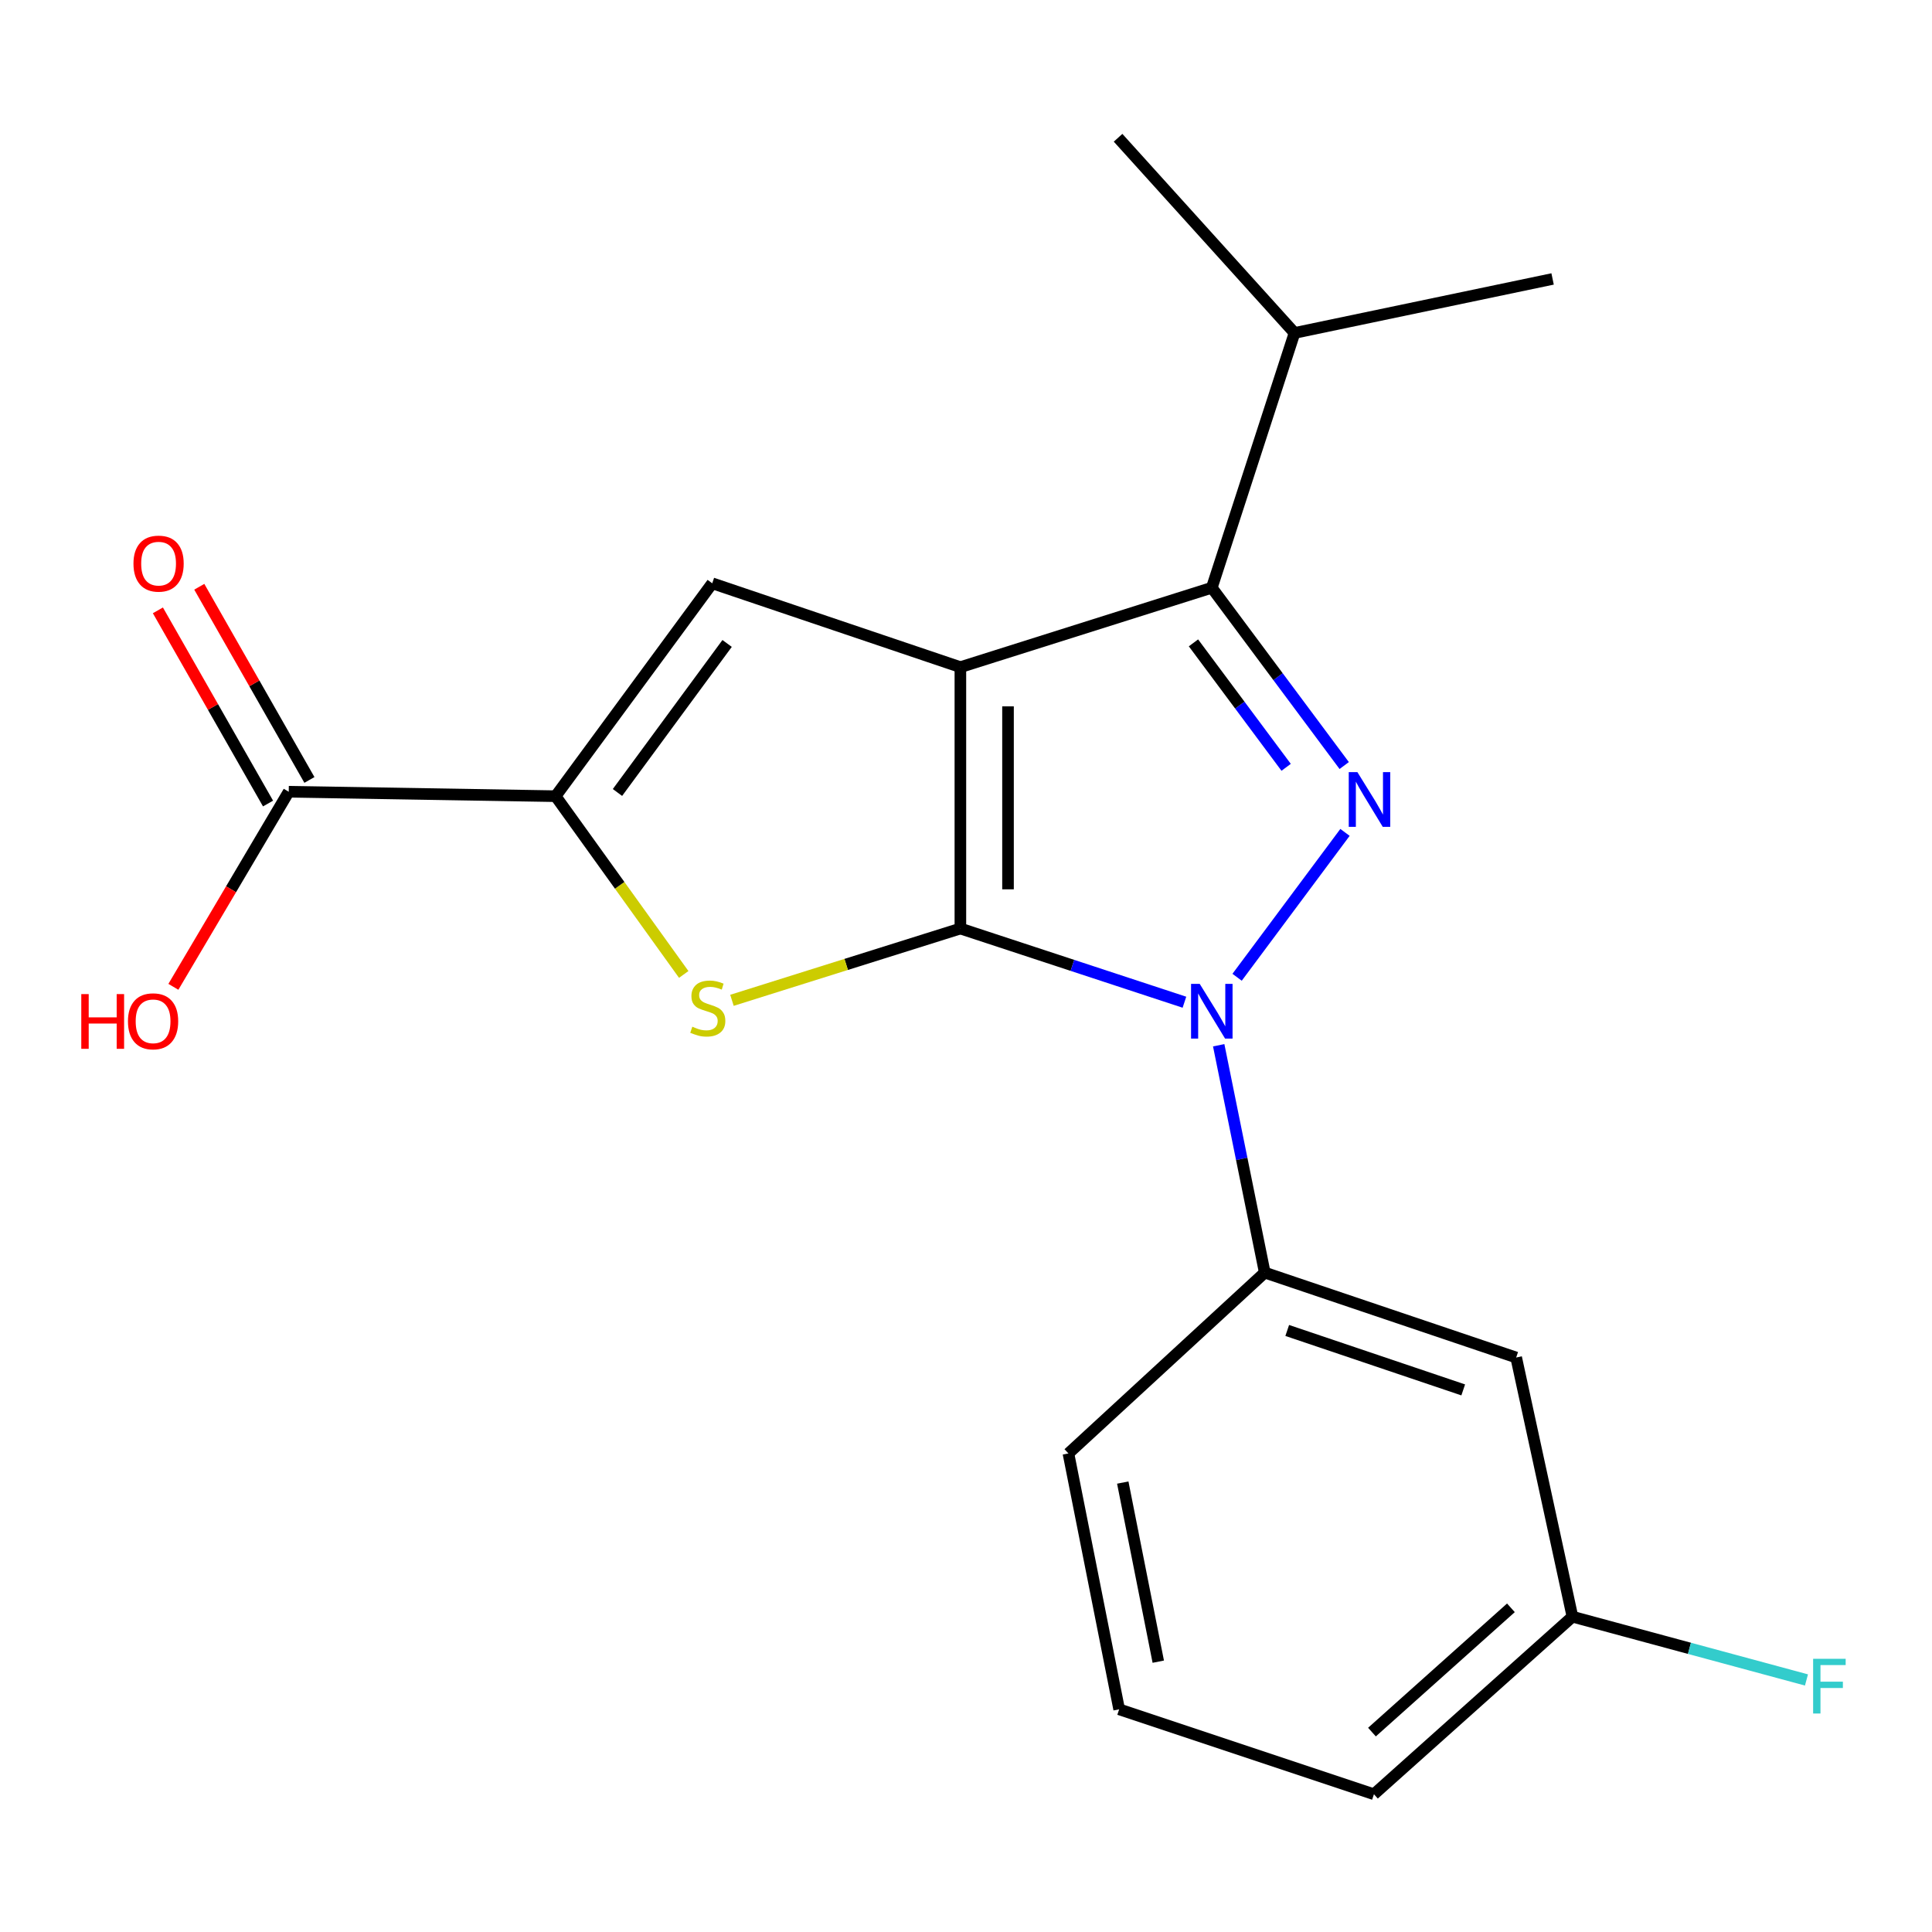 <?xml version='1.0' encoding='iso-8859-1'?>
<svg version='1.1' baseProfile='full'
              xmlns='http://www.w3.org/2000/svg'
                      xmlns:rdkit='http://www.rdkit.org/xml'
                      xmlns:xlink='http://www.w3.org/1999/xlink'
                  xml:space='preserve'
width='1000px' height='1000px' viewBox='0 0 1000 1000'>
<!-- END OF HEADER -->
<rect style='opacity:1.0;fill:#FFFFFF;stroke:none' width='1000' height='1000' x='0' y='0'> </rect>
<path class='bond-0' d='M 497.092,480.605 L 497.092,345.318' style='fill:none;fill-rule:evenodd;stroke:#000000;stroke-width:6px;stroke-linecap:butt;stroke-linejoin:miter;stroke-opacity:1' />
<path class='bond-0' d='M 521.746,460.312 L 521.746,365.611' style='fill:none;fill-rule:evenodd;stroke:#000000;stroke-width:6px;stroke-linecap:butt;stroke-linejoin:miter;stroke-opacity:1' />
<path class='bond-1' d='M 497.092,480.605 L 555.077,499.677' style='fill:none;fill-rule:evenodd;stroke:#000000;stroke-width:6px;stroke-linecap:butt;stroke-linejoin:miter;stroke-opacity:1' />
<path class='bond-1' d='M 555.077,499.677 L 613.063,518.749' style='fill:none;fill-rule:evenodd;stroke:#0000FF;stroke-width:6px;stroke-linecap:butt;stroke-linejoin:miter;stroke-opacity:1' />
<path class='bond-3' d='M 497.092,480.605 L 437.975,499.185' style='fill:none;fill-rule:evenodd;stroke:#000000;stroke-width:6px;stroke-linecap:butt;stroke-linejoin:miter;stroke-opacity:1' />
<path class='bond-3' d='M 437.975,499.185 L 378.859,517.766' style='fill:none;fill-rule:evenodd;stroke:#CCCC00;stroke-width:6px;stroke-linecap:butt;stroke-linejoin:miter;stroke-opacity:1' />
<path class='bond-4' d='M 497.092,345.318 L 627.228,304.213' style='fill:none;fill-rule:evenodd;stroke:#000000;stroke-width:6px;stroke-linecap:butt;stroke-linejoin:miter;stroke-opacity:1' />
<path class='bond-5' d='M 497.092,345.318 L 368.654,301.912' style='fill:none;fill-rule:evenodd;stroke:#000000;stroke-width:6px;stroke-linecap:butt;stroke-linejoin:miter;stroke-opacity:1' />
<path class='bond-2' d='M 640.318,505.832 L 696.167,430.846' style='fill:none;fill-rule:evenodd;stroke:#0000FF;stroke-width:6px;stroke-linecap:butt;stroke-linejoin:miter;stroke-opacity:1' />
<path class='bond-7' d='M 630.796,541.019 L 642.716,599.857' style='fill:none;fill-rule:evenodd;stroke:#0000FF;stroke-width:6px;stroke-linecap:butt;stroke-linejoin:miter;stroke-opacity:1' />
<path class='bond-7' d='M 642.716,599.857 L 654.636,658.695' style='fill:none;fill-rule:evenodd;stroke:#000000;stroke-width:6px;stroke-linecap:butt;stroke-linejoin:miter;stroke-opacity:1' />
<path class='bond-21' d='M 695.76,396.241 L 661.494,350.227' style='fill:none;fill-rule:evenodd;stroke:#0000FF;stroke-width:6px;stroke-linecap:butt;stroke-linejoin:miter;stroke-opacity:1' />
<path class='bond-21' d='M 661.494,350.227 L 627.228,304.213' style='fill:none;fill-rule:evenodd;stroke:#000000;stroke-width:6px;stroke-linecap:butt;stroke-linejoin:miter;stroke-opacity:1' />
<path class='bond-21' d='M 665.706,397.163 L 641.72,364.953' style='fill:none;fill-rule:evenodd;stroke:#0000FF;stroke-width:6px;stroke-linecap:butt;stroke-linejoin:miter;stroke-opacity:1' />
<path class='bond-21' d='M 641.72,364.953 L 617.734,332.743' style='fill:none;fill-rule:evenodd;stroke:#000000;stroke-width:6px;stroke-linecap:butt;stroke-linejoin:miter;stroke-opacity:1' />
<path class='bond-6' d='M 353.898,504.37 L 320.739,458.238' style='fill:none;fill-rule:evenodd;stroke:#CCCC00;stroke-width:6px;stroke-linecap:butt;stroke-linejoin:miter;stroke-opacity:1' />
<path class='bond-6' d='M 320.739,458.238 L 287.58,412.106' style='fill:none;fill-rule:evenodd;stroke:#000000;stroke-width:6px;stroke-linecap:butt;stroke-linejoin:miter;stroke-opacity:1' />
<path class='bond-11' d='M 627.228,304.213 L 670.045,172.337' style='fill:none;fill-rule:evenodd;stroke:#000000;stroke-width:6px;stroke-linecap:butt;stroke-linejoin:miter;stroke-opacity:1' />
<path class='bond-20' d='M 368.654,301.912 L 287.58,412.106' style='fill:none;fill-rule:evenodd;stroke:#000000;stroke-width:6px;stroke-linecap:butt;stroke-linejoin:miter;stroke-opacity:1' />
<path class='bond-20' d='M 376.352,333.052 L 319.6,410.188' style='fill:none;fill-rule:evenodd;stroke:#000000;stroke-width:6px;stroke-linecap:butt;stroke-linejoin:miter;stroke-opacity:1' />
<path class='bond-8' d='M 287.58,412.106 L 149.445,409.804' style='fill:none;fill-rule:evenodd;stroke:#000000;stroke-width:6px;stroke-linecap:butt;stroke-linejoin:miter;stroke-opacity:1' />
<path class='bond-9' d='M 654.636,658.695 L 784.772,702.649' style='fill:none;fill-rule:evenodd;stroke:#000000;stroke-width:6px;stroke-linecap:butt;stroke-linejoin:miter;stroke-opacity:1' />
<path class='bond-9' d='M 666.267,688.647 L 757.363,719.414' style='fill:none;fill-rule:evenodd;stroke:#000000;stroke-width:6px;stroke-linecap:butt;stroke-linejoin:miter;stroke-opacity:1' />
<path class='bond-15' d='M 654.636,658.695 L 553.017,752.301' style='fill:none;fill-rule:evenodd;stroke:#000000;stroke-width:6px;stroke-linecap:butt;stroke-linejoin:miter;stroke-opacity:1' />
<path class='bond-10' d='M 160.154,403.699 L 131.65,353.703' style='fill:none;fill-rule:evenodd;stroke:#000000;stroke-width:6px;stroke-linecap:butt;stroke-linejoin:miter;stroke-opacity:1' />
<path class='bond-10' d='M 131.65,353.703 L 103.145,303.707' style='fill:none;fill-rule:evenodd;stroke:#FF0000;stroke-width:6px;stroke-linecap:butt;stroke-linejoin:miter;stroke-opacity:1' />
<path class='bond-10' d='M 138.736,415.91 L 110.231,365.914' style='fill:none;fill-rule:evenodd;stroke:#000000;stroke-width:6px;stroke-linecap:butt;stroke-linejoin:miter;stroke-opacity:1' />
<path class='bond-10' d='M 110.231,365.914 L 81.727,315.919' style='fill:none;fill-rule:evenodd;stroke:#FF0000;stroke-width:6px;stroke-linecap:butt;stroke-linejoin:miter;stroke-opacity:1' />
<path class='bond-13' d='M 149.445,409.804 L 119.592,460.29' style='fill:none;fill-rule:evenodd;stroke:#000000;stroke-width:6px;stroke-linecap:butt;stroke-linejoin:miter;stroke-opacity:1' />
<path class='bond-13' d='M 119.592,460.29 L 89.74,510.776' style='fill:none;fill-rule:evenodd;stroke:#FF0000;stroke-width:6px;stroke-linecap:butt;stroke-linejoin:miter;stroke-opacity:1' />
<path class='bond-12' d='M 784.772,702.649 L 813.892,836.799' style='fill:none;fill-rule:evenodd;stroke:#000000;stroke-width:6px;stroke-linecap:butt;stroke-linejoin:miter;stroke-opacity:1' />
<path class='bond-18' d='M 670.045,172.337 L 578.713,71.307' style='fill:none;fill-rule:evenodd;stroke:#000000;stroke-width:6px;stroke-linecap:butt;stroke-linejoin:miter;stroke-opacity:1' />
<path class='bond-19' d='M 670.045,172.337 L 803.62,144.381' style='fill:none;fill-rule:evenodd;stroke:#000000;stroke-width:6px;stroke-linecap:butt;stroke-linejoin:miter;stroke-opacity:1' />
<path class='bond-14' d='M 813.892,836.799 L 874.46,853.172' style='fill:none;fill-rule:evenodd;stroke:#000000;stroke-width:6px;stroke-linecap:butt;stroke-linejoin:miter;stroke-opacity:1' />
<path class='bond-14' d='M 874.46,853.172 L 935.027,869.546' style='fill:none;fill-rule:evenodd;stroke:#33CCCC;stroke-width:6px;stroke-linecap:butt;stroke-linejoin:miter;stroke-opacity:1' />
<path class='bond-22' d='M 813.892,836.799 L 711.15,928.693' style='fill:none;fill-rule:evenodd;stroke:#000000;stroke-width:6px;stroke-linecap:butt;stroke-linejoin:miter;stroke-opacity:1' />
<path class='bond-22' d='M 782.045,832.206 L 710.125,896.532' style='fill:none;fill-rule:evenodd;stroke:#000000;stroke-width:6px;stroke-linecap:butt;stroke-linejoin:miter;stroke-opacity:1' />
<path class='bond-16' d='M 553.017,752.301 L 579.274,884.739' style='fill:none;fill-rule:evenodd;stroke:#000000;stroke-width:6px;stroke-linecap:butt;stroke-linejoin:miter;stroke-opacity:1' />
<path class='bond-16' d='M 581.14,767.372 L 599.52,860.078' style='fill:none;fill-rule:evenodd;stroke:#000000;stroke-width:6px;stroke-linecap:butt;stroke-linejoin:miter;stroke-opacity:1' />
<path class='bond-17' d='M 579.274,884.739 L 711.15,928.693' style='fill:none;fill-rule:evenodd;stroke:#000000;stroke-width:6px;stroke-linecap:butt;stroke-linejoin:miter;stroke-opacity:1' />
<path  class='atom-2' d='M 620.968 509.248
L 630.248 524.248
Q 631.168 525.728, 632.648 528.408
Q 634.128 531.088, 634.208 531.248
L 634.208 509.248
L 637.968 509.248
L 637.968 537.568
L 634.088 537.568
L 624.128 521.168
Q 622.968 519.248, 621.728 517.048
Q 620.528 514.848, 620.168 514.168
L 620.168 537.568
L 616.488 537.568
L 616.488 509.248
L 620.968 509.248
' fill='#0000FF'/>
<path  class='atom-3' d='M 702.589 399.658
L 711.869 414.658
Q 712.789 416.138, 714.269 418.818
Q 715.749 421.498, 715.829 421.658
L 715.829 399.658
L 719.589 399.658
L 719.589 427.978
L 715.709 427.978
L 705.749 411.578
Q 704.589 409.658, 703.349 407.458
Q 702.149 405.258, 701.789 404.578
L 701.789 427.978
L 698.109 427.978
L 698.109 399.658
L 702.589 399.658
' fill='#0000FF'/>
<path  class='atom-4' d='M 358.353 531.416
Q 358.673 531.536, 359.993 532.096
Q 361.313 532.656, 362.753 533.016
Q 364.233 533.336, 365.673 533.336
Q 368.353 533.336, 369.913 532.056
Q 371.473 530.736, 371.473 528.456
Q 371.473 526.896, 370.673 525.936
Q 369.913 524.976, 368.713 524.456
Q 367.513 523.936, 365.513 523.336
Q 362.993 522.576, 361.473 521.856
Q 359.993 521.136, 358.913 519.616
Q 357.873 518.096, 357.873 515.536
Q 357.873 511.976, 360.273 509.776
Q 362.713 507.576, 367.513 507.576
Q 370.793 507.576, 374.513 509.136
L 373.593 512.216
Q 370.193 510.816, 367.633 510.816
Q 364.873 510.816, 363.353 511.976
Q 361.833 513.096, 361.873 515.056
Q 361.873 516.576, 362.633 517.496
Q 363.433 518.416, 364.553 518.936
Q 365.713 519.456, 367.633 520.056
Q 370.193 520.856, 371.713 521.656
Q 373.233 522.456, 374.313 524.096
Q 375.433 525.696, 375.433 528.456
Q 375.433 532.376, 372.793 534.496
Q 370.193 536.576, 365.833 536.576
Q 363.313 536.576, 361.393 536.016
Q 359.513 535.496, 357.273 534.576
L 358.353 531.416
' fill='#CCCC00'/>
<path  class='atom-11' d='M 69.082 291.733
Q 69.082 284.933, 72.442 281.133
Q 75.802 277.333, 82.082 277.333
Q 88.362 277.333, 91.722 281.133
Q 95.082 284.933, 95.082 291.733
Q 95.082 298.613, 91.682 302.533
Q 88.282 306.413, 82.082 306.413
Q 75.842 306.413, 72.442 302.533
Q 69.082 298.653, 69.082 291.733
M 82.082 303.213
Q 86.402 303.213, 88.722 300.333
Q 91.082 297.413, 91.082 291.733
Q 91.082 286.173, 88.722 283.373
Q 86.402 280.533, 82.082 280.533
Q 77.762 280.533, 75.402 283.333
Q 73.082 286.133, 73.082 291.733
Q 73.082 297.453, 75.402 300.333
Q 77.762 303.213, 82.082 303.213
' fill='#FF0000'/>
<path  class='atom-14' d='M 42.073 514.545
L 45.913 514.545
L 45.913 526.585
L 60.393 526.585
L 60.393 514.545
L 64.233 514.545
L 64.233 542.865
L 60.393 542.865
L 60.393 529.785
L 45.913 529.785
L 45.913 542.865
L 42.073 542.865
L 42.073 514.545
' fill='#FF0000'/>
<path  class='atom-14' d='M 66.233 528.625
Q 66.233 521.825, 69.593 518.025
Q 72.953 514.225, 79.233 514.225
Q 85.513 514.225, 88.873 518.025
Q 92.233 521.825, 92.233 528.625
Q 92.233 535.505, 88.833 539.425
Q 85.433 543.305, 79.233 543.305
Q 72.993 543.305, 69.593 539.425
Q 66.233 535.545, 66.233 528.625
M 79.233 540.105
Q 83.553 540.105, 85.873 537.225
Q 88.233 534.305, 88.233 528.625
Q 88.233 523.065, 85.873 520.265
Q 83.553 517.425, 79.233 517.425
Q 74.913 517.425, 72.553 520.225
Q 70.233 523.025, 70.233 528.625
Q 70.233 534.345, 72.553 537.225
Q 74.913 540.105, 79.233 540.105
' fill='#FF0000'/>
<path  class='atom-15' d='M 938.472 858.594
L 955.312 858.594
L 955.312 861.834
L 942.272 861.834
L 942.272 870.434
L 953.872 870.434
L 953.872 873.714
L 942.272 873.714
L 942.272 886.914
L 938.472 886.914
L 938.472 858.594
' fill='#33CCCC'/>
</svg>
